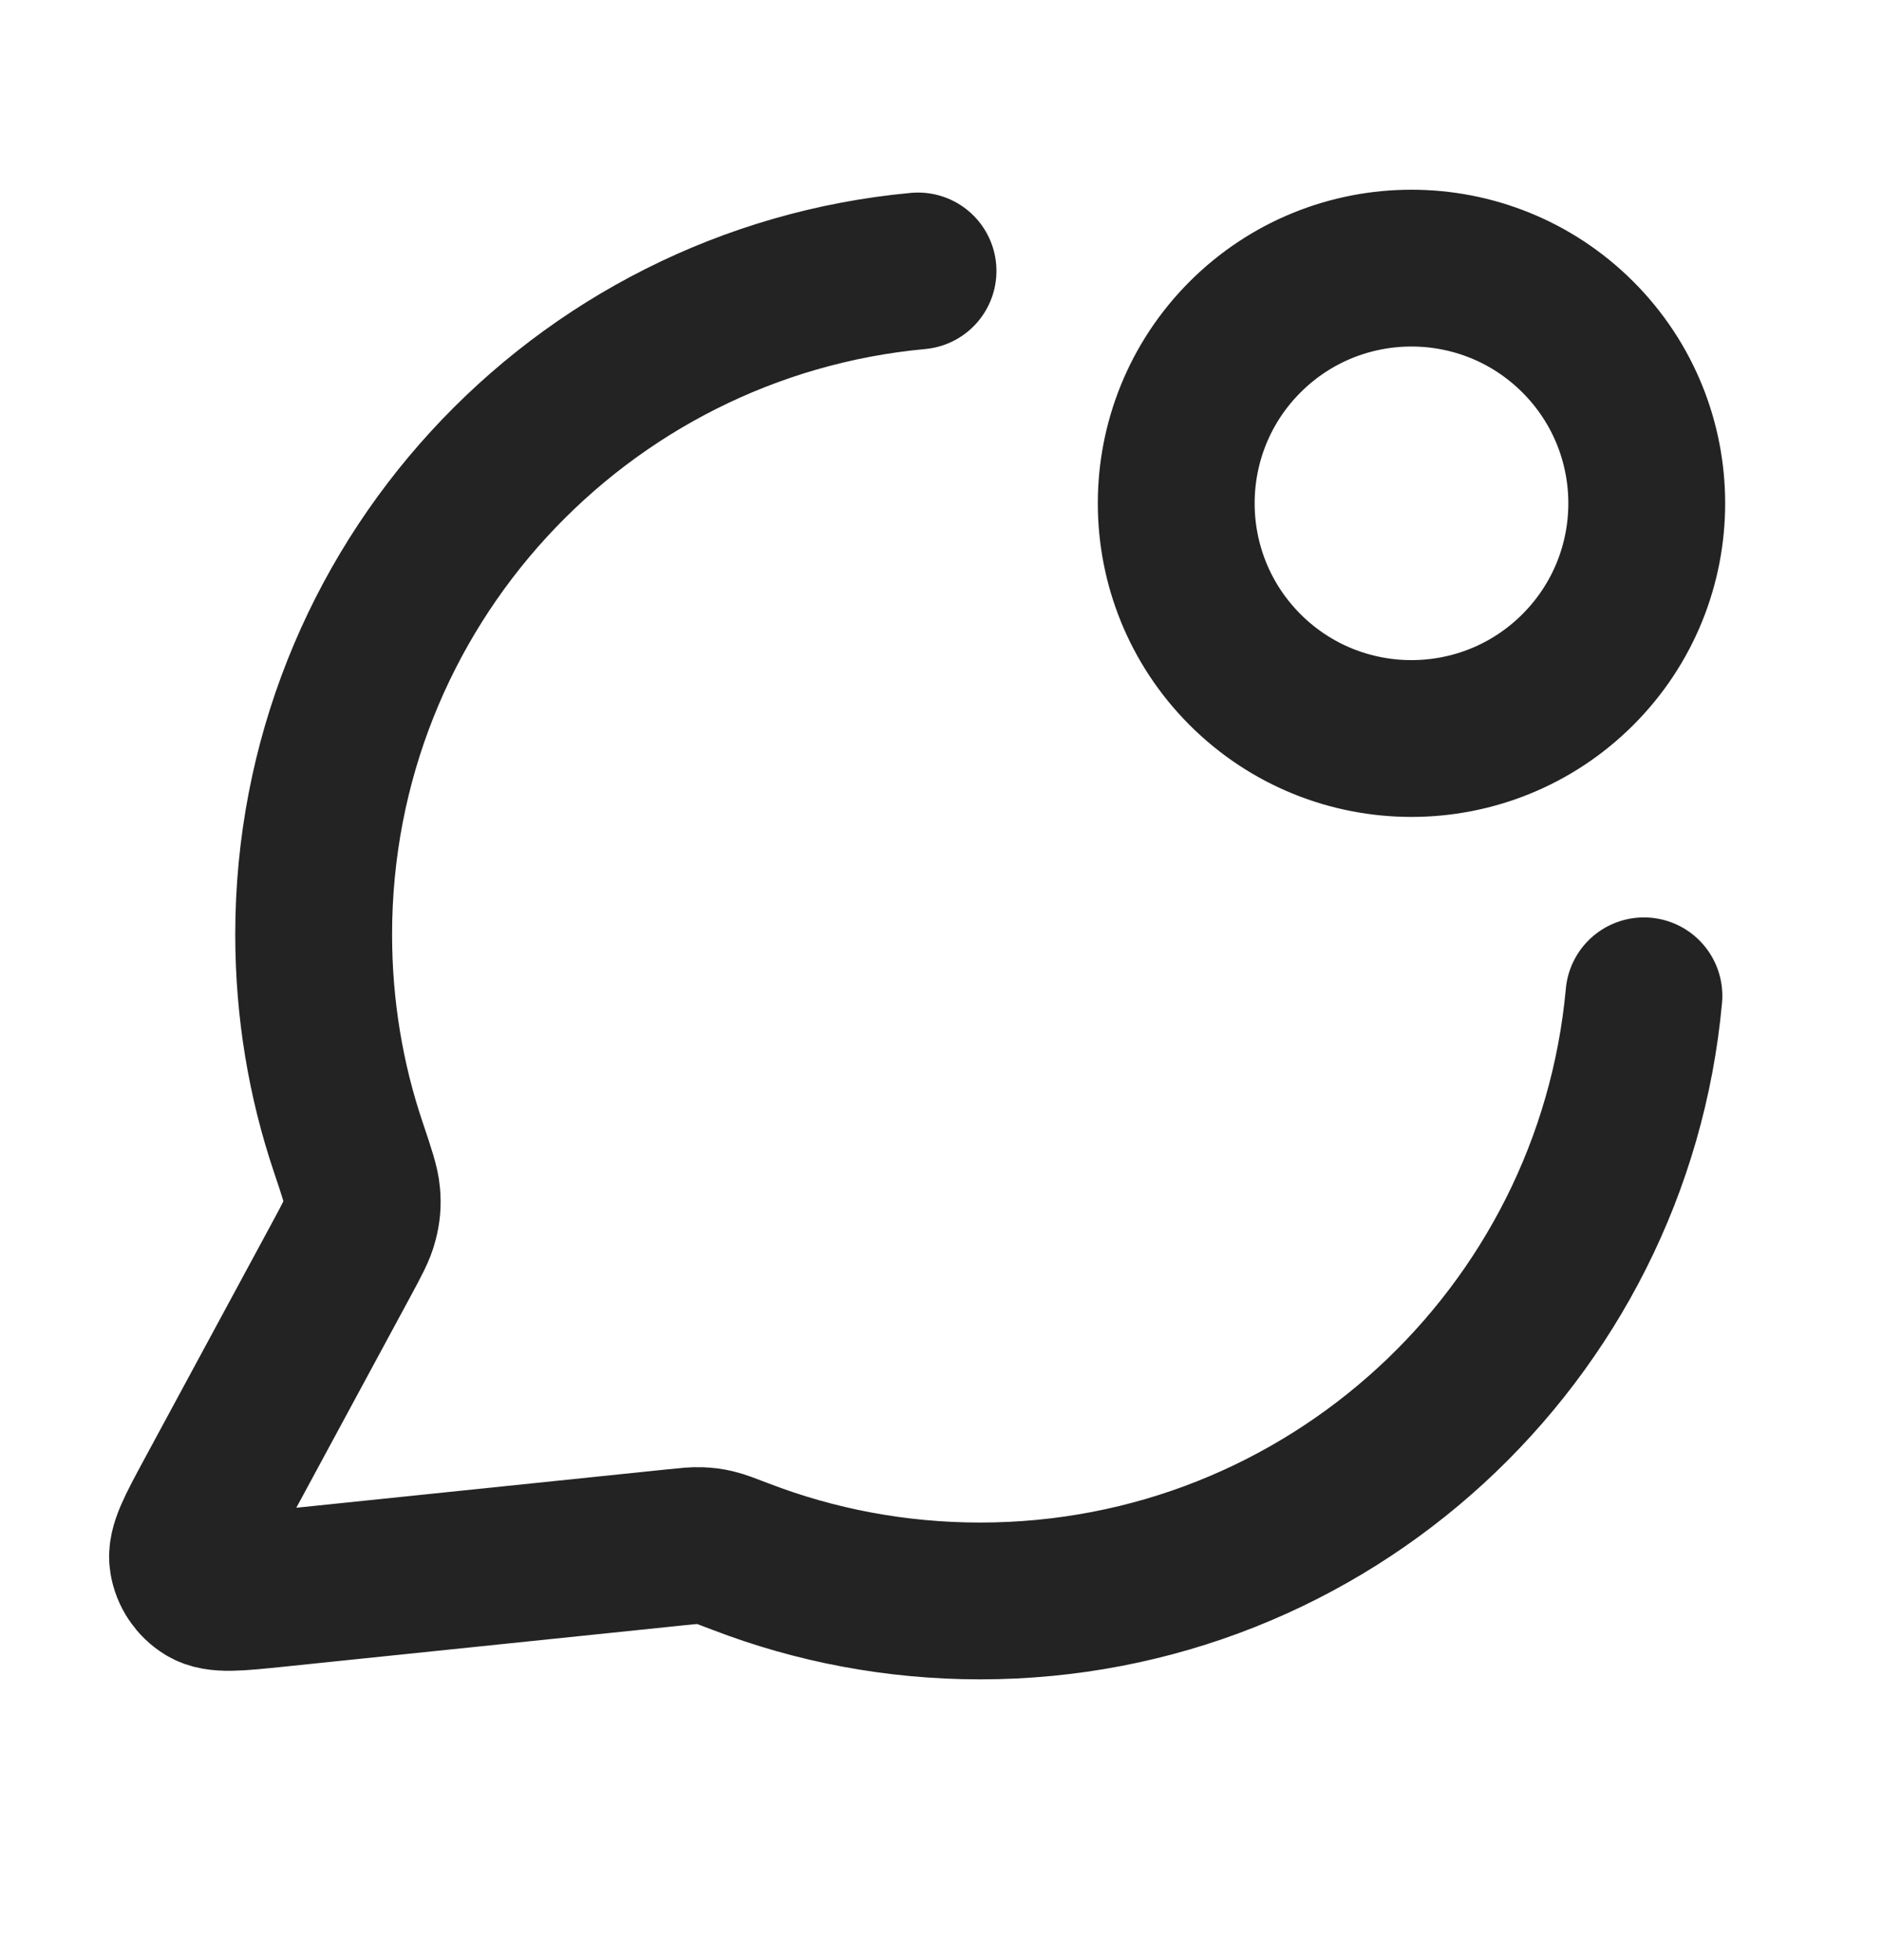 <svg width="24" height="25" viewBox="0 0 24 25" fill="none" xmlns="http://www.w3.org/2000/svg">
<path d="M11.707 3.456C7.384 3.856 4 7.492 4 11.919C4 12.869 4.155 13.783 4.443 14.636C4.551 14.957 4.605 15.118 4.615 15.241C4.625 15.363 4.617 15.448 4.587 15.566C4.557 15.686 4.489 15.811 4.355 16.06L2.719 19.088C2.486 19.52 2.369 19.736 2.395 19.902C2.418 20.047 2.503 20.175 2.629 20.252C2.773 20.34 3.017 20.314 3.505 20.264L8.626 19.734C8.781 19.718 8.859 19.71 8.929 19.713C8.999 19.716 9.048 19.722 9.116 19.738C9.185 19.754 9.271 19.787 9.445 19.854C10.393 20.219 11.423 20.419 12.5 20.419C16.93 20.419 20.569 17.029 20.964 12.701M20.121 4.298C21.293 5.47 21.293 7.369 20.121 8.541C18.949 9.712 17.05 9.712 15.878 8.541C14.707 7.369 14.707 5.47 15.878 4.298C17.05 3.127 18.949 3.127 20.121 4.298Z" stroke="#232323" stroke-width="2" stroke-linecap="round" stroke-linejoin="round"/>
</svg>
